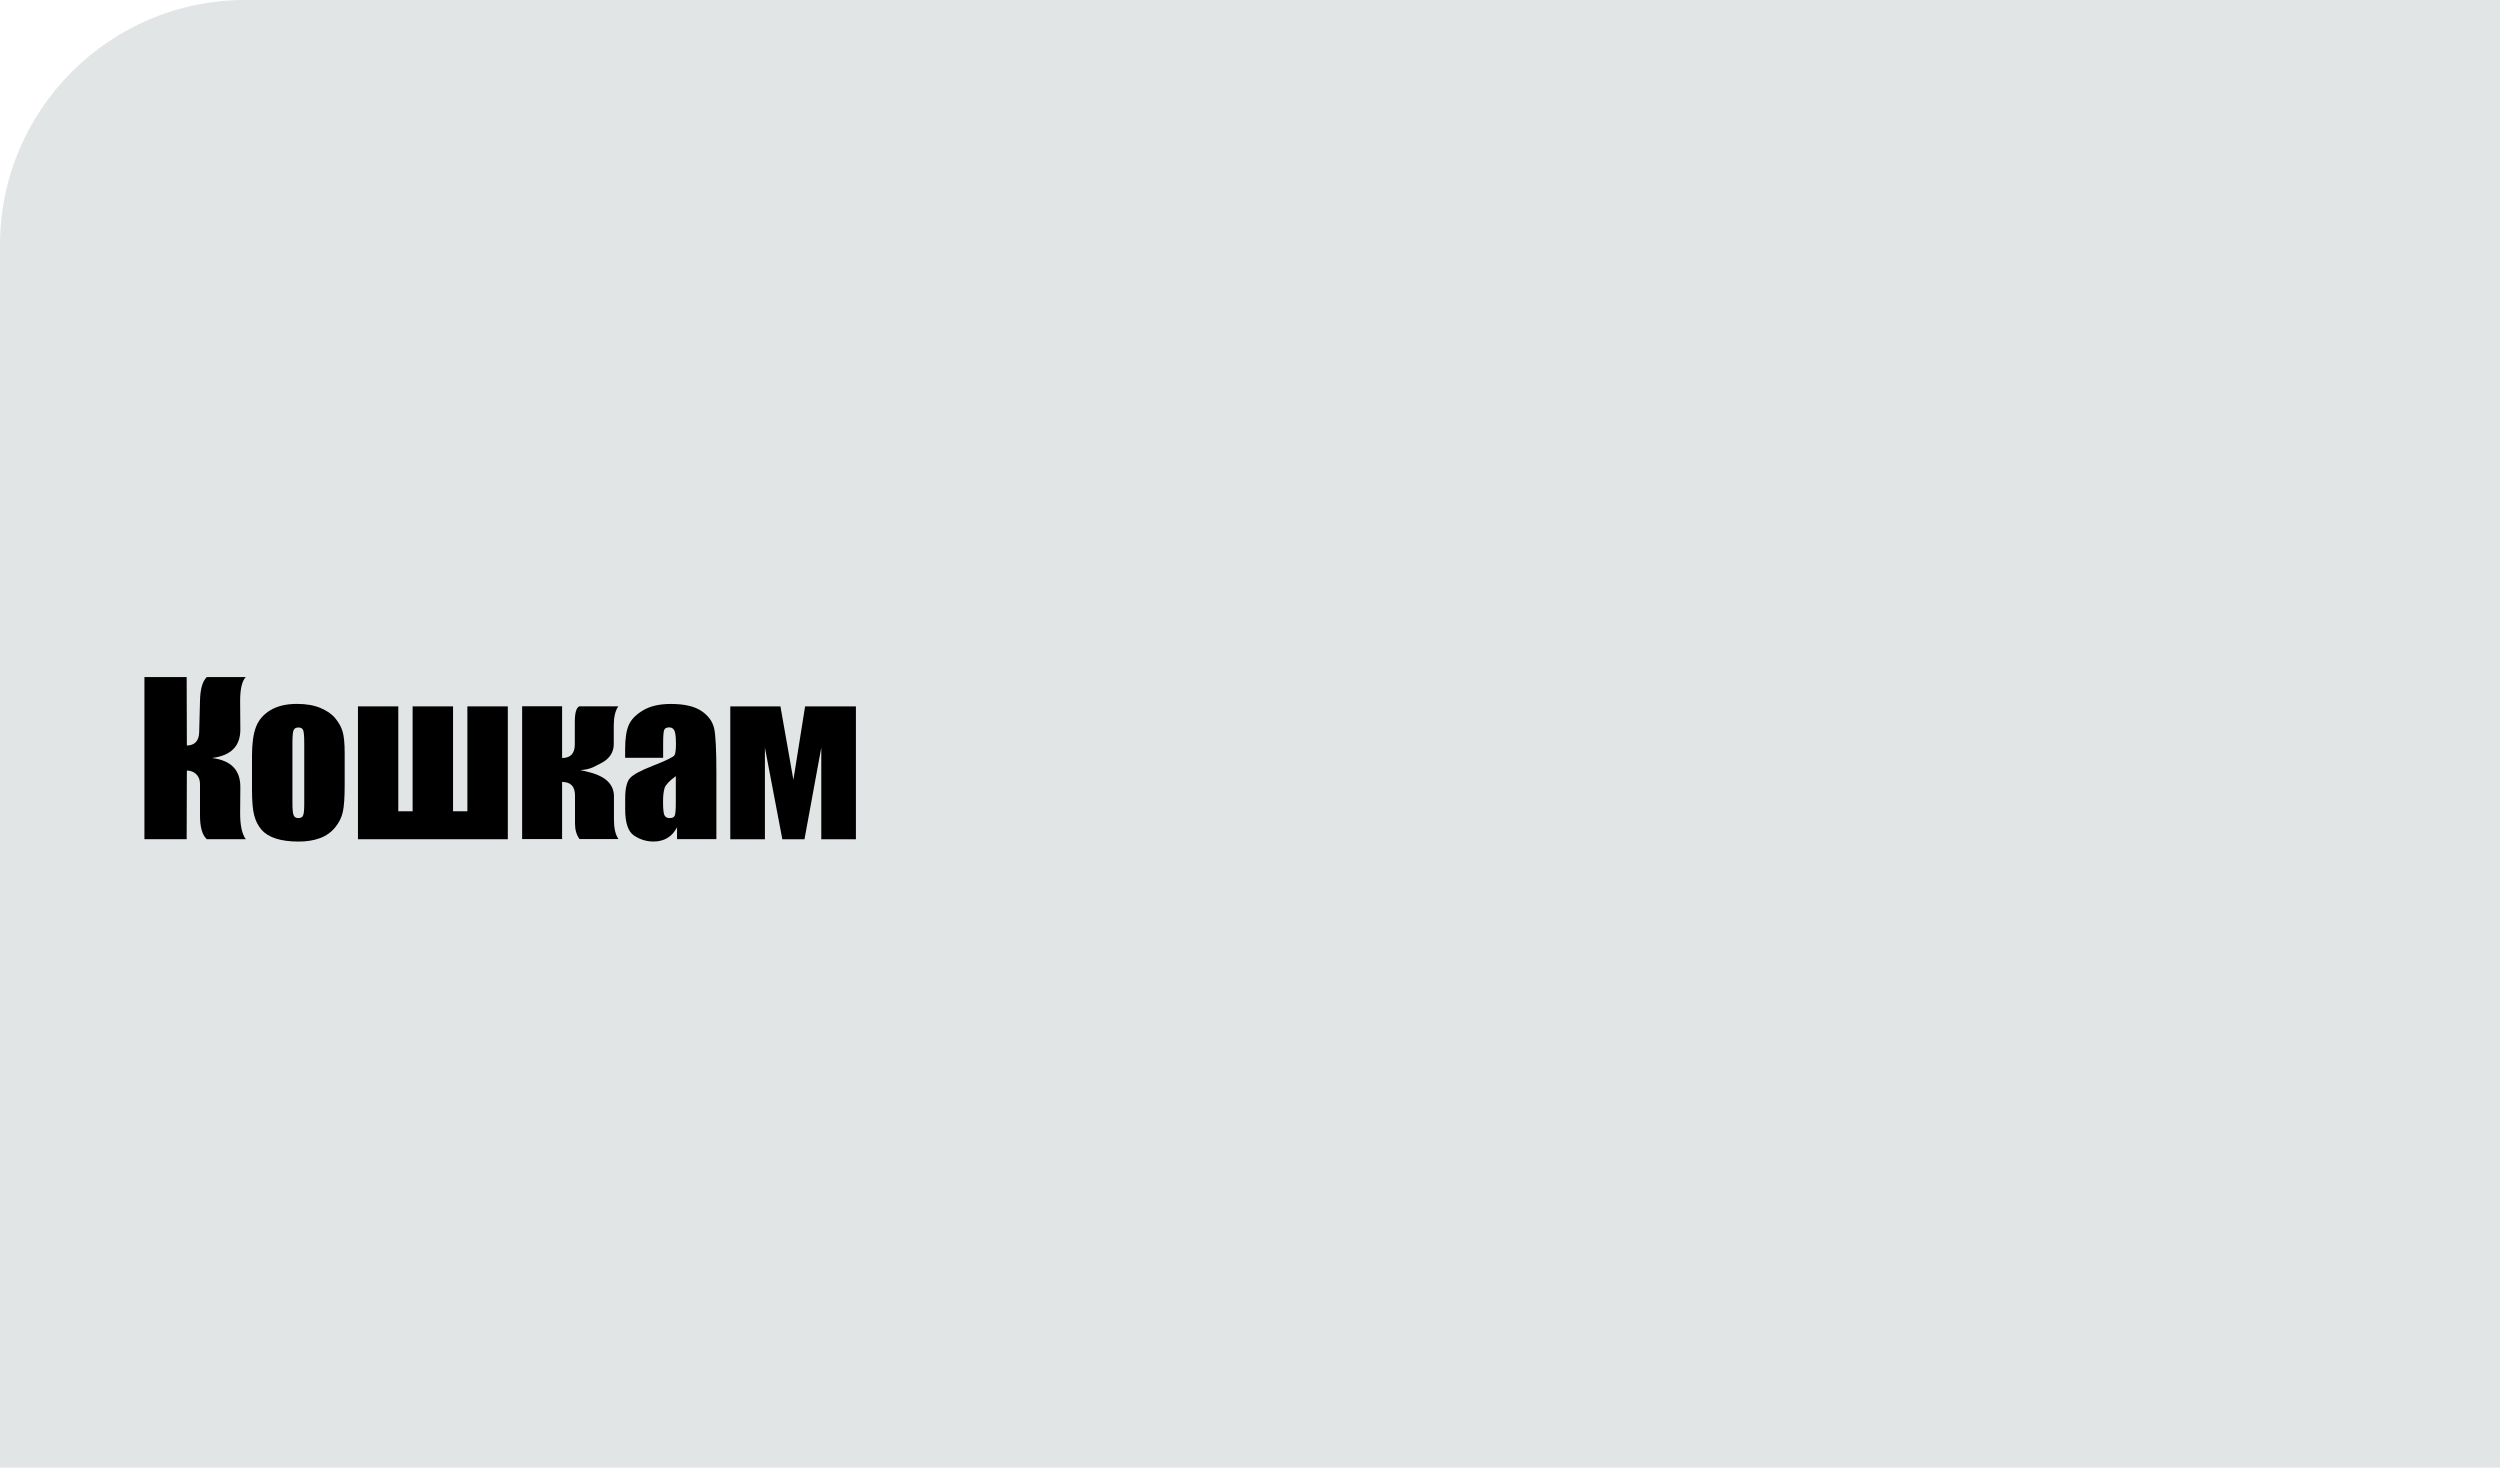 <?xml version="1.0" encoding="UTF-8"?> <svg xmlns="http://www.w3.org/2000/svg" id="Layer_1" data-name="Layer 1" viewBox="0 0 525 308.2"><defs><style> .cls-1 { fill: #e1e5e6; } </style></defs><path class="cls-1" d="m51.46,0h473.54v308.2H0V51.46C0,23.06,23.06,0,51.46,0Z"></path><g><path d="m30.33,142.18h8.87l.04,14.38c1.67-.04,2.53-.97,2.59-2.78l.17-6.64c.06-2.45.53-4.11,1.43-4.96h8.18c-.8.83-1.19,2.54-1.18,5.13l.04,5.84c.03,3.53-1.96,5.54-5.97,6.03,4.01.49,6,2.53,5.97,6.12l-.04,5.42c-.01,2.58.38,4.41,1.18,5.51h-8.18c-.95-.85-1.43-2.51-1.43-4.96v-6.64c0-.84-.26-1.52-.77-2.03s-1.17-.77-1.99-.79l-.04,14.42h-8.87v-34.06Z"></path><path d="m72.38,158.13v6.83c0,2.51-.13,4.35-.38,5.52-.25,1.17-.79,2.26-1.62,3.28-.83,1.02-1.89,1.77-3.18,2.25-1.3.48-2.79.72-4.47.72-1.88,0-3.47-.21-4.77-.62-1.3-.41-2.32-1.04-3.04-1.87-.72-.83-1.24-1.84-1.54-3.03-.31-1.18-.46-2.96-.46-5.33v-7.15c0-2.59.28-4.62.84-6.08.56-1.46,1.57-2.63,3.03-3.51,1.46-.88,3.32-1.32,5.59-1.32,1.91,0,3.54.28,4.91.85,1.37.57,2.42,1.31,3.16,2.22.74.91,1.25,1.85,1.52,2.82.27.97.41,2.44.41,4.41Zm-8.49-2.1c0-1.43-.08-2.33-.23-2.7-.15-.37-.48-.56-.99-.56s-.84.19-1.01.56c-.17.37-.25,1.27-.25,2.7v12.59c0,1.32.08,2.18.25,2.58s.5.6.99.6.84-.18,1-.55c.16-.36.24-1.15.24-2.35v-12.87Z"></path><path d="m95.14,170.37h3.01v-22.03h8.49v27.9h-31.47v-27.9h8.47v22.03h3.01v-22.03h8.49v22.03Z"></path><path d="m118.04,148.34v10.84c1.78,0,2.67-.95,2.67-2.84v-4.73c0-1.91.32-3,.95-3.28h8.18c-.63.91-.95,2.26-.95,4.03v3.89c0,1.36-.55,2.49-1.66,3.38-.41.34-1.26.81-2.56,1.43-.84.41-1.79.62-2.84.65.49.08,1.41.32,2.75.69,2.9.93,4.35,2.54,4.35,4.85v4.9c0,1.79.32,3.15.95,4.06h-8.18c-.63-.85-.95-1.95-.95-3.28v-5.88c0-1.89-.9-2.84-2.71-2.84v12h-8.39v-27.89h8.39Z"></path><path d="m139.25,159.14h-7.97v-1.87c0-2.16.25-3.82.75-4.99.5-1.17,1.5-2.2,3-3.1,1.5-.9,3.45-1.35,5.84-1.35,2.87,0,5.04.51,6.5,1.52,1.46,1.02,2.33,2.26,2.63,3.74.29,1.48.44,4.52.44,9.13v14h-8.26v-2.49c-.52,1-1.19,1.75-2.01,2.24s-1.8.75-2.93.75c-1.49,0-2.85-.42-4.09-1.25-1.24-.83-1.86-2.66-1.86-5.48v-2.29c0-2.09.33-3.51.99-4.27.66-.76,2.29-1.64,4.9-2.65,2.79-1.09,4.28-1.83,4.48-2.21.2-.38.29-1.15.29-2.31,0-1.46-.11-2.41-.33-2.85-.22-.44-.58-.66-1.08-.66-.58,0-.93.19-1.07.56-.14.37-.21,1.33-.21,2.89v2.92Zm2.69,3.83c-1.36,1-2.15,1.83-2.37,2.5s-.33,1.64-.33,2.9c0,1.44.09,2.38.28,2.8.19.42.56.63,1.12.63s.88-.17,1.04-.49c.16-.33.24-1.2.24-2.6v-5.74Z"></path><path d="m179.74,176.24h-7.27v-19.24l-3.53,19.24h-4.65l-3.66-19.24v19.24h-7.27v-27.9h10.53l2.72,15.43,2.46-15.43h10.67v27.9Z"></path></g></svg> 